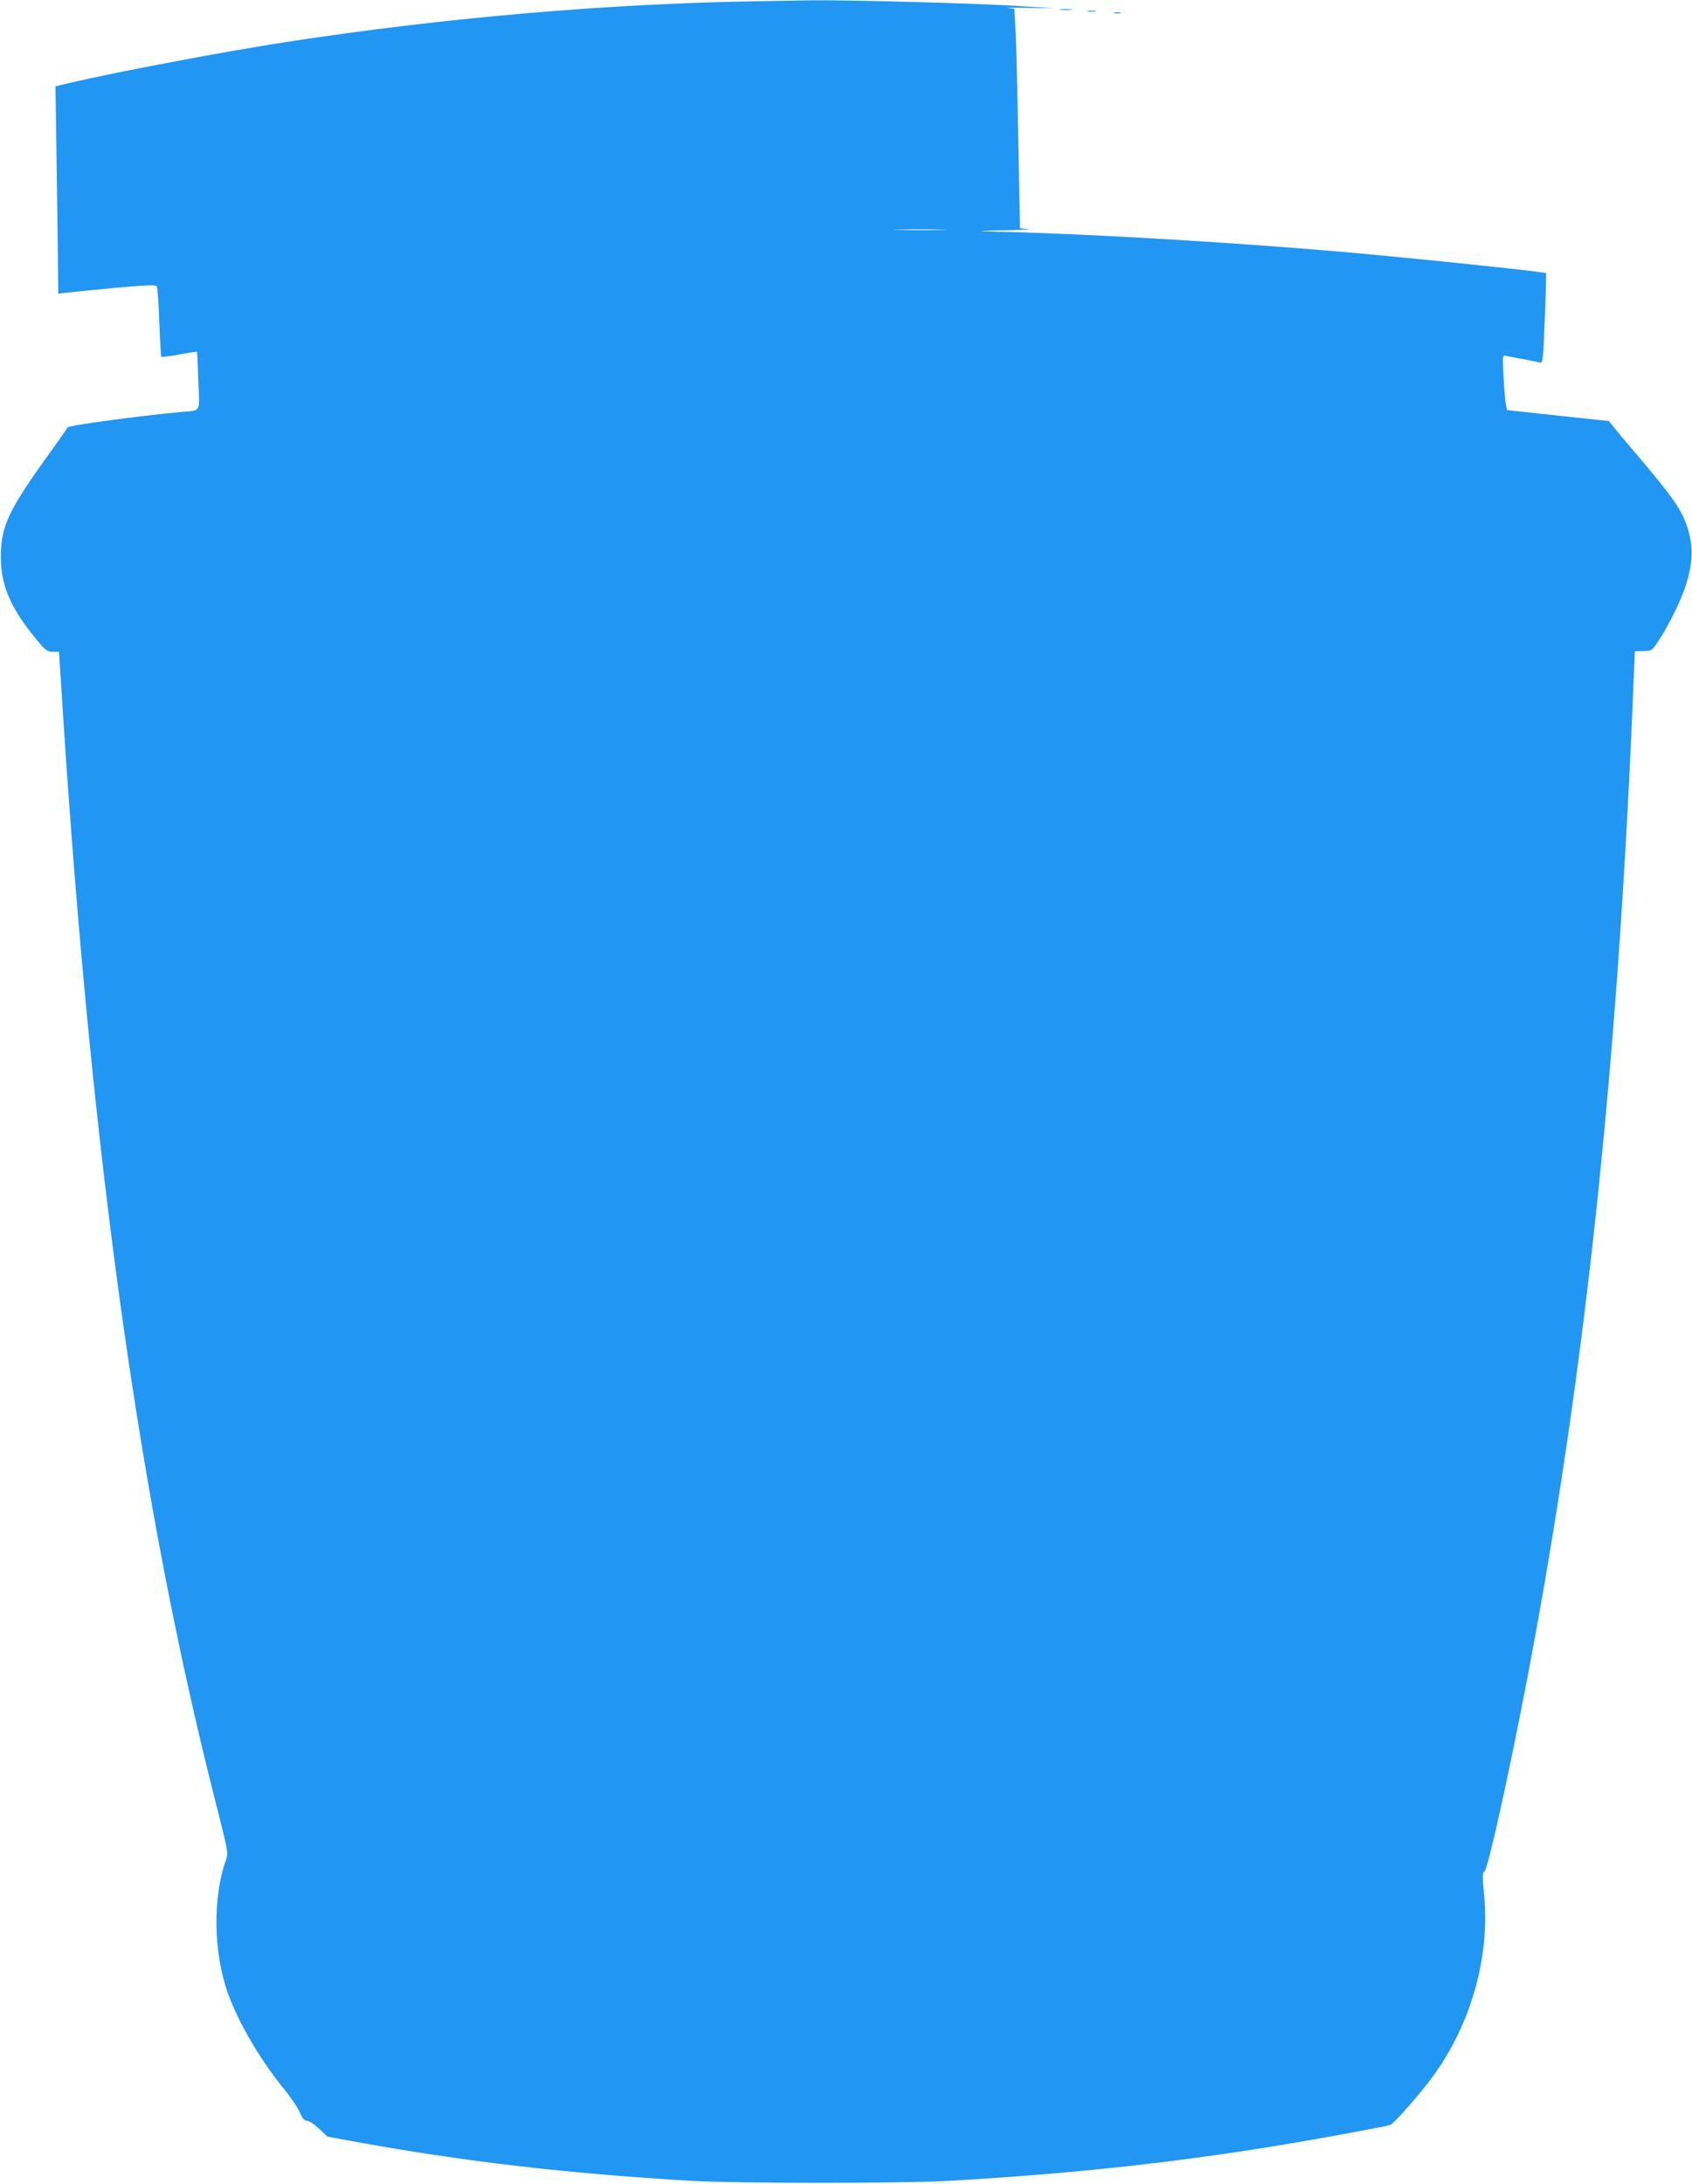<?xml version="1.0" standalone="no"?>
<!DOCTYPE svg PUBLIC "-//W3C//DTD SVG 20010904//EN"
 "http://www.w3.org/TR/2001/REC-SVG-20010904/DTD/svg10.dtd">
<svg version="1.0" xmlns="http://www.w3.org/2000/svg"
 width="992pt" height="1280pt" viewBox="0 0 992 1280"
 preserveAspectRatio="xMidYMid meet">
<g transform="translate(0,1280) scale(0.1,-0.1)"
fill="#2196f3" stroke="none">
<path d="M4460 12793 c-887 -13 -1851 -96 -2780 -239 -365 -56 -1009 -178
-1280 -242 l-75 -18 2 -119 c1 -66 5 -340 9 -608 l6 -489 42 6 c22 3 150 15
284 28 197 18 245 20 251 9 5 -7 11 -101 15 -209 4 -108 9 -200 12 -203 2 -3
49 3 105 13 56 11 102 18 104 16 1 -2 5 -78 8 -170 7 -192 19 -172 -103 -183
-249 -23 -656 -78 -663 -90 -4 -7 -44 -64 -89 -127 -259 -358 -303 -449 -303
-633 0 -174 63 -313 229 -507 35 -41 47 -48 76 -48 l36 0 27 -422 c171 -2601
452 -4593 887 -6305 78 -307 79 -313 65 -354 -79 -222 -74 -542 11 -781 60
-169 187 -386 322 -553 41 -49 85 -114 98 -142 17 -40 28 -53 44 -53 11 0 43
-21 70 -46 l50 -47 157 -29 c633 -116 1251 -188 1973 -230 283 -16 1241 -16
1520 0 754 44 1379 113 2050 228 220 38 506 91 530 99 23 8 185 193 256 292
222 309 330 698 295 1062 -11 106 -10 124 3 134 24 19 186 770 295 1369 312
1708 492 3452 579 5617 l7 164 50 1 c49 1 50 2 88 59 60 90 135 243 162 330
35 111 42 205 20 292 -31 126 -75 193 -278 434 -79 92 -154 182 -168 200 l-26
33 -299 32 -298 32 -7 33 c-4 18 -10 91 -14 161 -7 122 -6 128 11 125 11 -3
57 -12 104 -20 47 -9 92 -18 101 -21 14 -4 17 27 26 258 6 145 9 265 7 267 -7
8 -787 89 -1209 126 -662 57 -1536 108 -2055 118 -81 2 -57 4 80 7 107 2 174
5 148 7 -27 2 -48 5 -48 6 0 1 -5 234 -10 517 -5 283 -12 572 -16 642 l-7 127
-41 4 c-22 2 31 2 119 1 l160 -3 -220 14 c-248 16 -1009 36 -1215 33 -74 -1
-205 -4 -290 -5z m1063 -1340 c-67 -2 -179 -2 -250 0 -70 1 -15 3 122 3 138 0
195 -2 128 -3z"/>
<path d="M6218 12743 c17 -2 47 -2 65 0 17 2 3 4 -33 4 -36 0 -50 -2 -32 -4z"/>
<path d="M6378 12733 c12 -2 32 -2 45 0 12 2 2 4 -23 4 -25 0 -35 -2 -22 -4z"/>
<path d="M6533 12723 c9 -2 25 -2 35 0 9 3 1 5 -18 5 -19 0 -27 -2 -17 -5z"/>
</g>
</svg>
